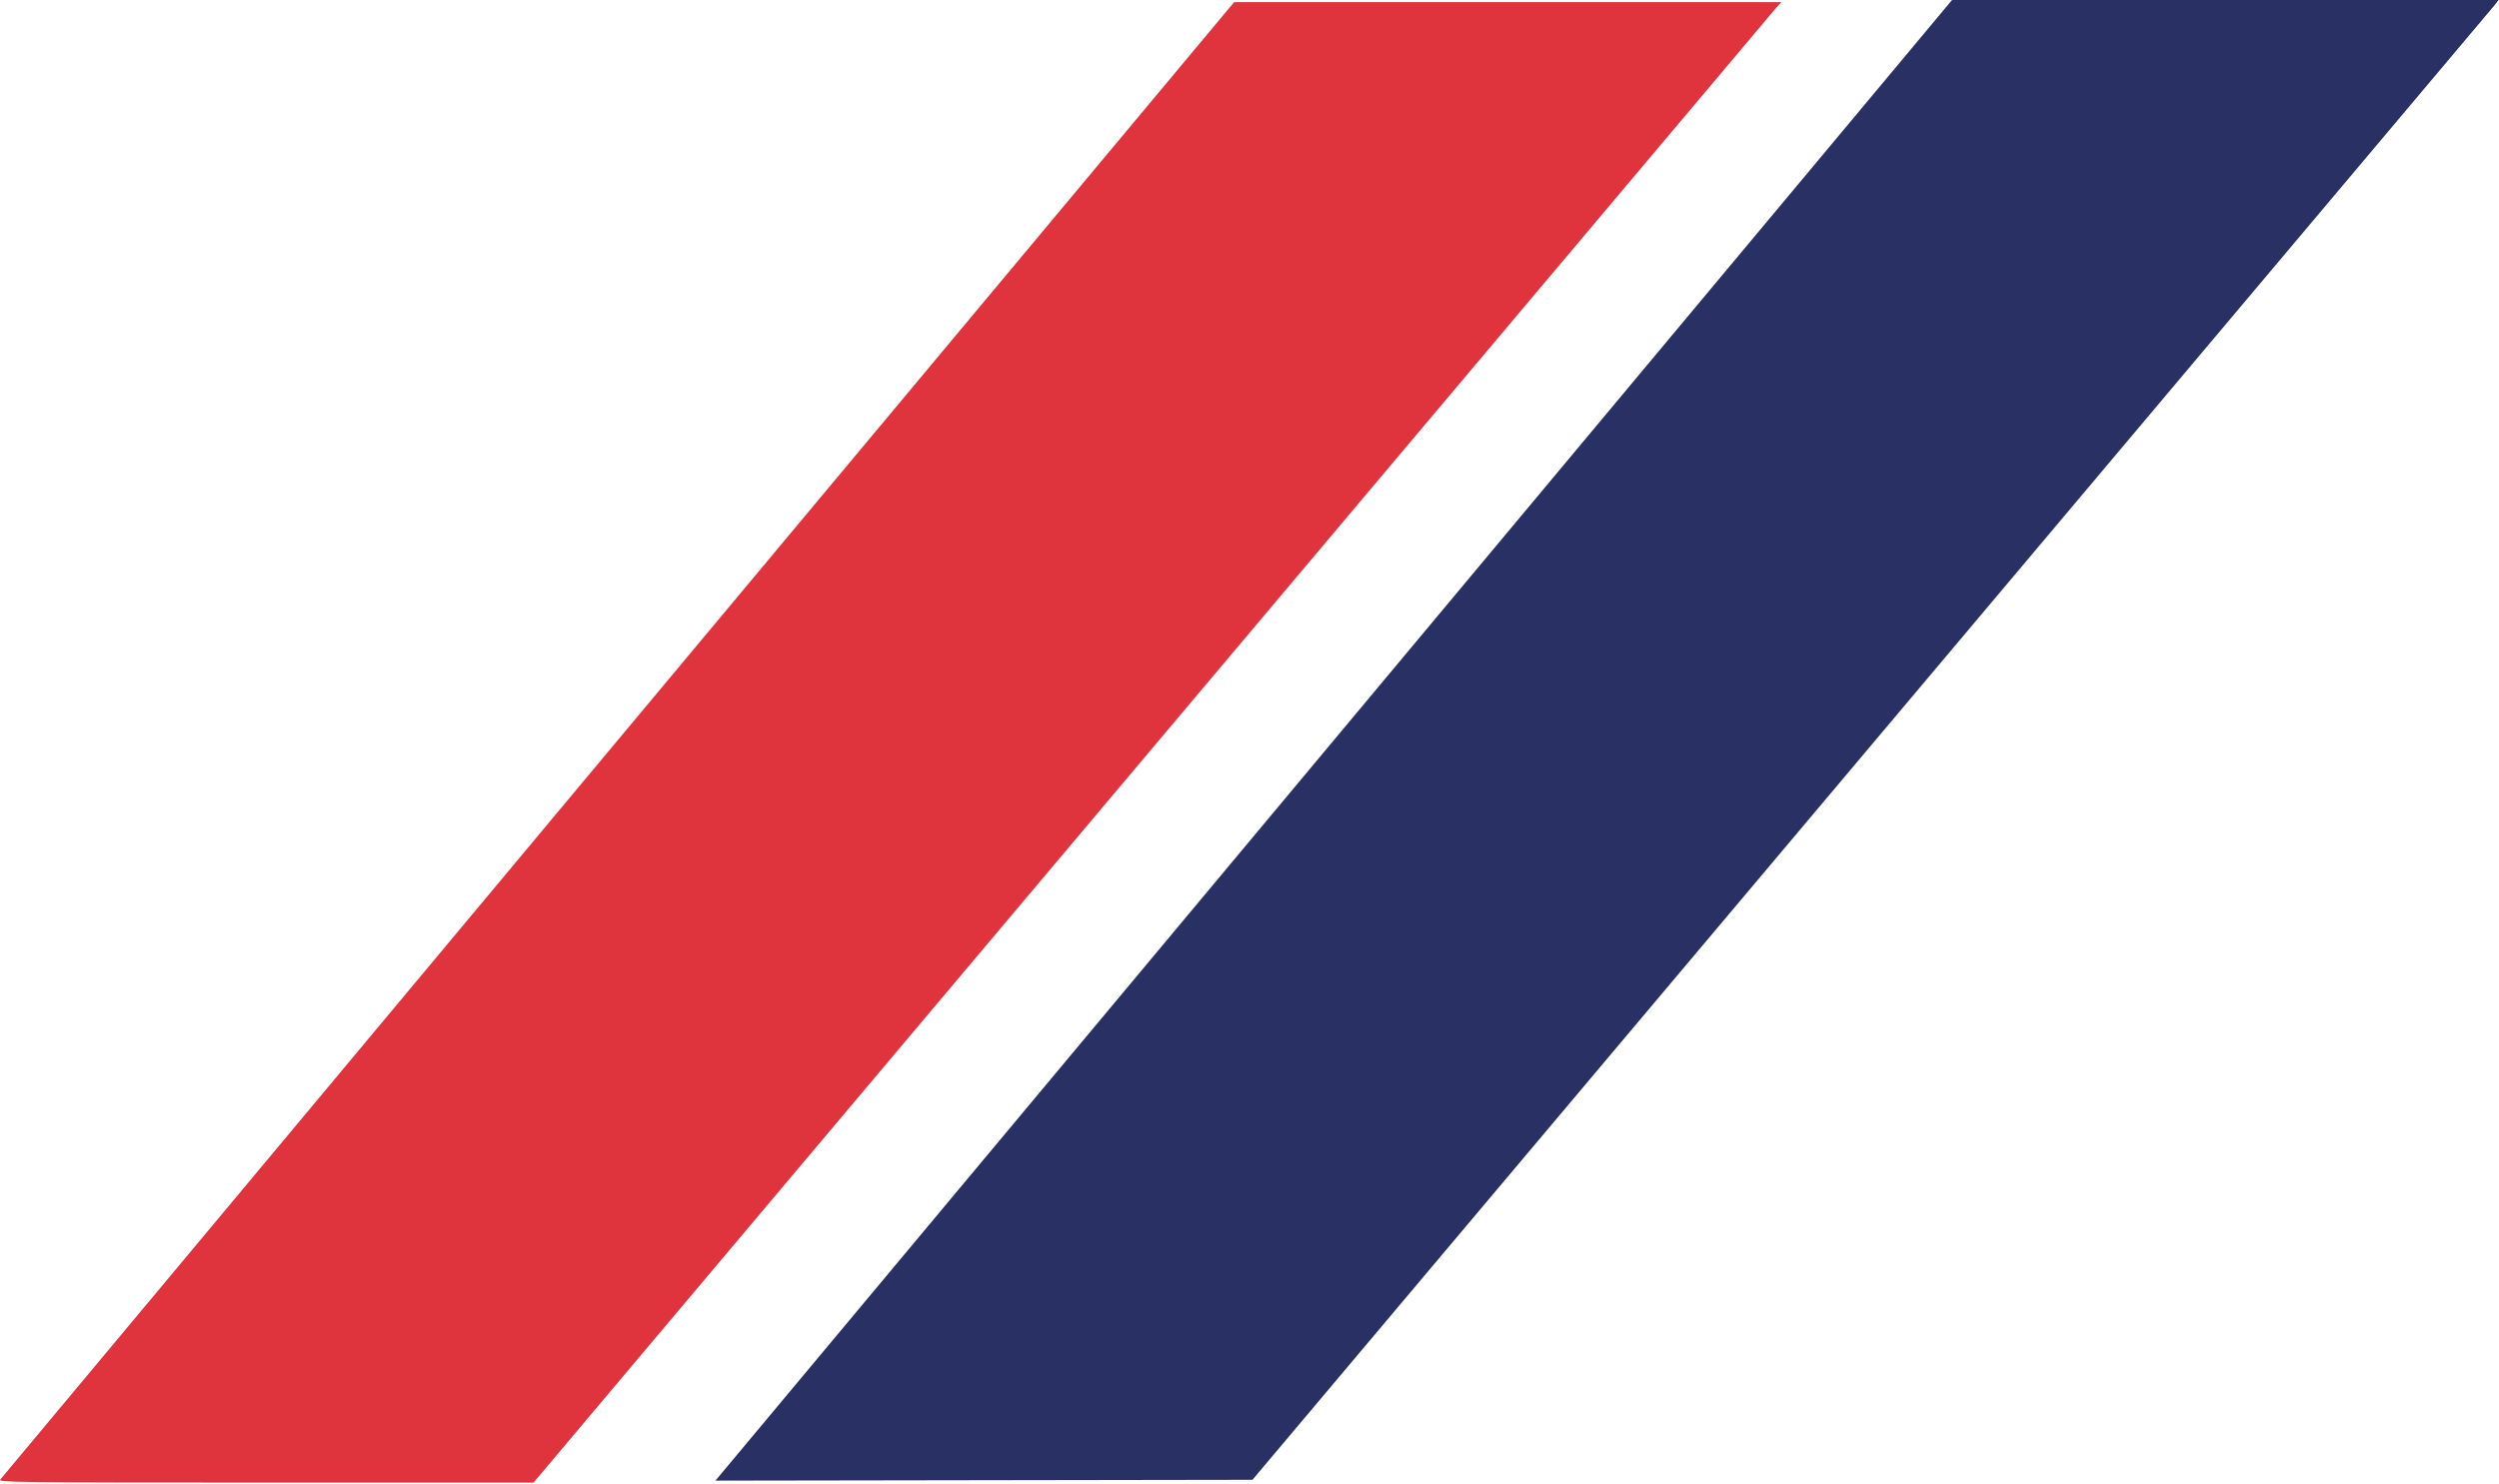 <svg xmlns="http://www.w3.org/2000/svg" version="1.2" viewBox="0 0 1510 897"><path fill="#293064" fill-rule="evenodd" d="M1179.5 0h330.2l-2.1 2.8-750.8 891.6-324.5.5z"/><path fill="#df343d" d="M.2 894.2 745.7 1.3h330.7l-2.8 3-751.2 891.8H160.5c-154.1 0-162-.2-160.3-1.9z"/></svg>